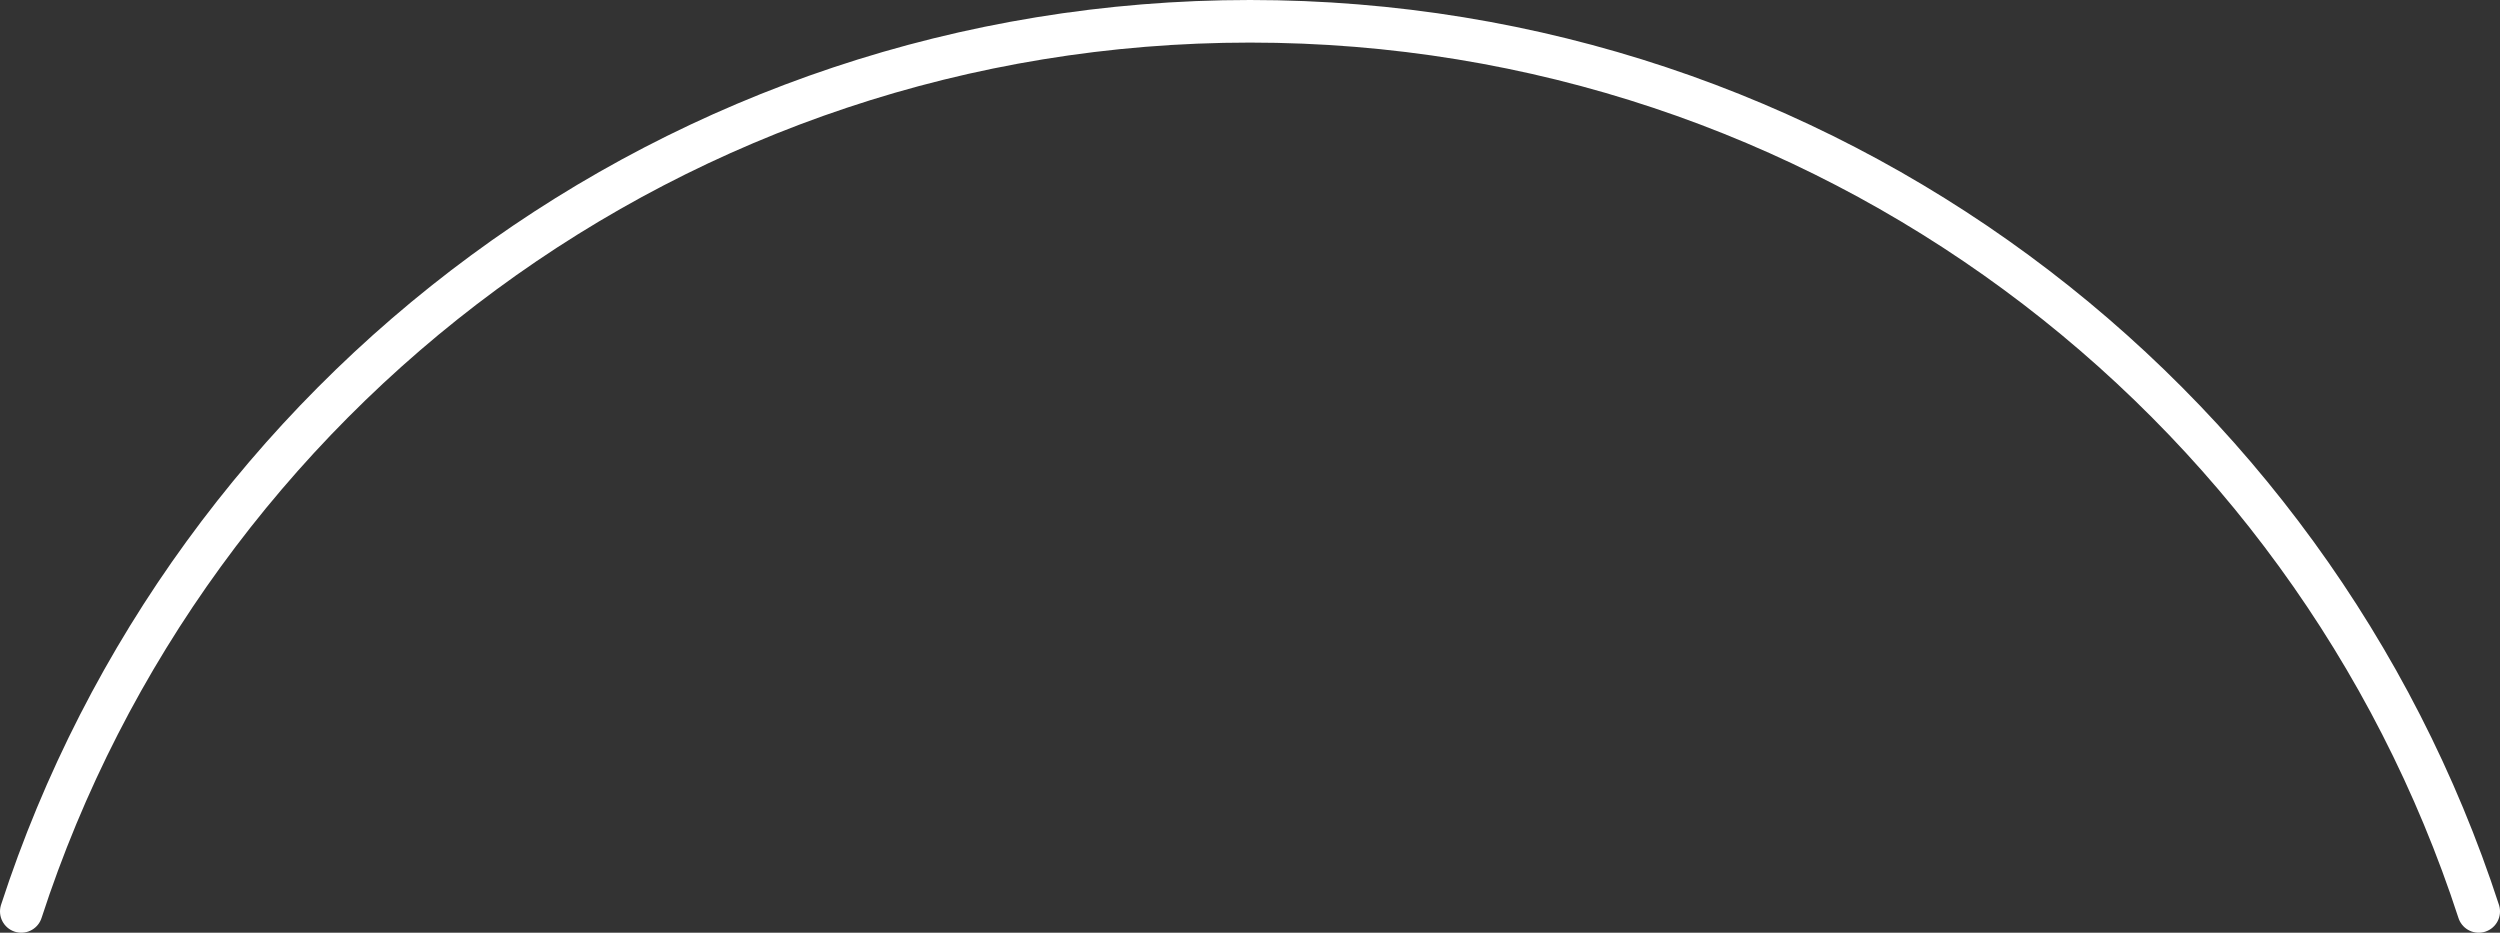 <?xml version="1.0" encoding="utf-8"?>
<!-- Generator: Adobe Illustrator 25.4.2, SVG Export Plug-In . SVG Version: 6.00 Build 0)  -->
<svg version="1.1" baseProfile="tiny" id="Layer_1" xmlns="http://www.w3.org/2000/svg" xmlns:xlink="http://www.w3.org/1999/xlink"
	 x="0px" y="0px" viewBox="0 0 117.4 43.8" overflow="visible" xml:space="preserve">
<rect x="0" y="0" width="117.4" height="43.8" fill="#333333" stroke="none"/>
<path fill="none" stroke="#FFFFFF" stroke-width="2" stroke-linecap="round" stroke-miterlimit="10" d="M1,42.8
	C8.9,18.5,31.8,1,58.7,1s49.8,17.5,57.7,41.8"/>
</svg>
